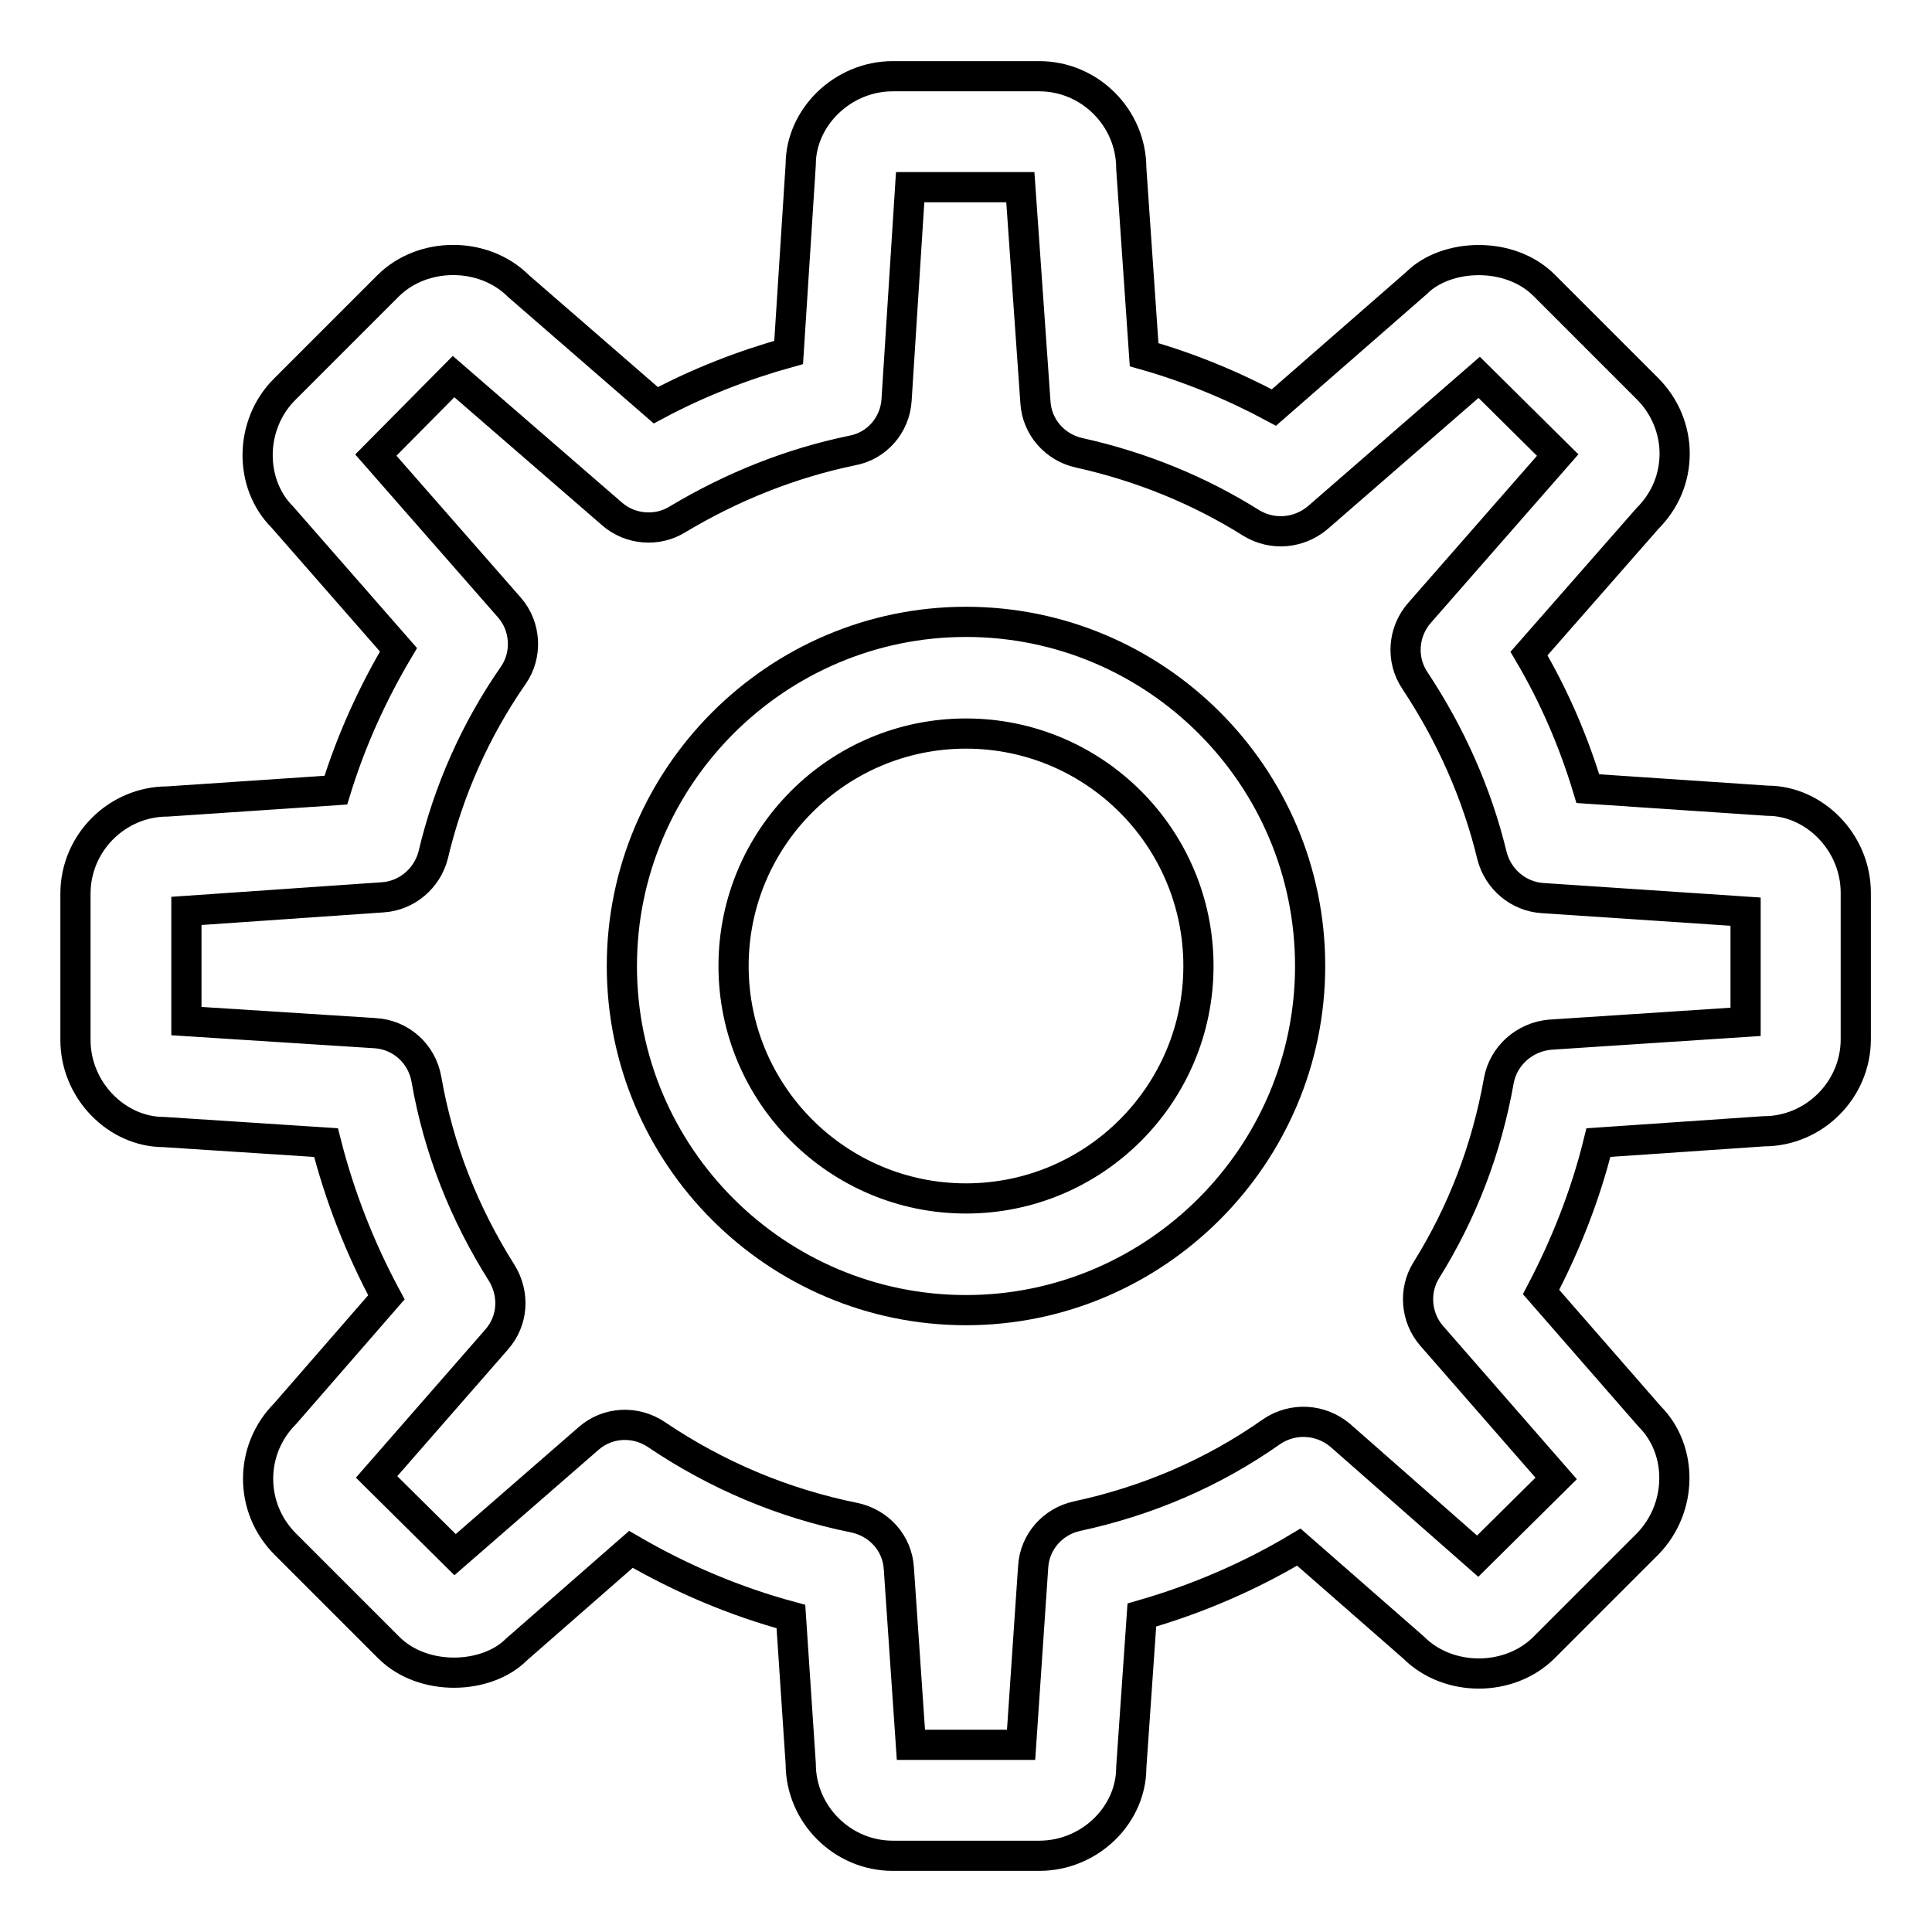 <?xml version="1.0" encoding="utf-8"?>
<!-- Svg Vector Icons : http://www.onlinewebfonts.com/icon -->
<!DOCTYPE svg PUBLIC "-//W3C//DTD SVG 1.1//EN" "http://www.w3.org/Graphics/SVG/1.1/DTD/svg11.dtd">
<svg version="1.1" xmlns="http://www.w3.org/2000/svg" xmlns:xlink="http://www.w3.org/1999/xlink" x="0px" y="0px" viewBox="0 0 256 256" enable-background="new 0 0 256 256" xml:space="preserve">
<g> <path stroke-width="4" fill-opacity="0" stroke="#000000"  d="M137.7,245.9h-19.4c-6.7,0-12.2-5.5-12.2-12.2l-1.3-19.5c-7.4-2-14.5-5-21.2-8.9l-15.2,13.3 c-3.9,3.9-12.3,4.3-16.9-0.3l-13.7-13.7c-4.8-4.8-4.8-12.5,0-17.3l13.4-15.4c-3.5-6.5-6.2-13.4-8-20.5L21.7,150c0,0,0,0,0,0 c-6.2,0-11.7-5.5-11.7-12.2v-19.4c0-6.7,5.5-12.2,12.2-12.2l22.3-1.5c2-6.5,4.8-12.7,8.3-18.6L37.4,68.5 c-4.4-4.4-4.4-12.2,0.3-16.9l13.7-13.7c4.6-4.6,12.7-4.6,17.3,0l18.2,15.8c5.6-3,11.5-5.3,17.6-7l1.6-24.9 c0-6.2,5.5-11.7,12.2-11.7h19.4c6.7,0,12.2,5.5,12.2,12.2l1.7,24.7c6,1.7,11.8,4.1,17.2,7l18.9-16.5c3.9-3.9,12.3-4.3,16.9,0.3 l13.7,13.7c2.3,2.3,3.6,5.4,3.6,8.6c0,3.3-1.3,6.3-3.6,8.6l-15.7,17.9c3.3,5.6,5.9,11.6,7.8,17.9l23.8,1.6h0 c6.2,0,11.7,5.5,11.7,12.2v19.4c0,6.7-5.5,12.2-12.2,12.2l-21.9,1.5c-1.7,6.9-4.3,13.5-7.6,19.8l14.4,16.5 c4.4,4.4,4.4,12.1-0.3,16.9l-13.7,13.7c-4.6,4.6-12.7,4.6-17.3,0L172.1,205c-6.5,3.9-13.5,6.9-20.8,9l-1.4,20.2 C149.9,240.5,144.4,245.9,137.7,245.9L137.7,245.9z M120.7,231.2h14.6l1.6-23.6c0.2-3.3,2.6-6,5.8-6.7c9.3-2,18-5.7,25.8-11.2 c2.8-1.9,6.5-1.7,9.1,0.5l18.2,16l10.4-10.3L189.7,177c-2.1-2.4-2.4-6-0.7-8.7c4.8-7.7,8-16.1,9.6-25.1c0.6-3.3,3.4-5.8,6.8-6.1 l25.9-1.7v-14.6l-26.9-1.8c-3.2-0.2-5.9-2.5-6.7-5.6c-2-8.3-5.5-16.1-10.2-23.2c-1.9-2.8-1.6-6.5,0.6-9l18.3-20.9l-10.4-10.3 l-21.4,18.6c-2.5,2.1-6,2.4-8.8,0.7c-7-4.4-14.7-7.5-22.8-9.3c-3.2-0.7-5.6-3.4-5.8-6.7l-2-28.5h-14.6L118.8,53 c-0.2,3.3-2.6,6.1-5.9,6.7c-8.2,1.7-15.9,4.8-23.1,9.1c-2.7,1.7-6.3,1.4-8.7-0.7l-21-18.2L49.8,60.3l17.7,20.2 c2.2,2.5,2.4,6.3,0.5,9c-5,7.2-8.6,15.3-10.6,23.8c-0.8,3.1-3.5,5.4-6.7,5.6l-26,1.8v14.6l25,1.6c3.4,0.2,6.2,2.7,6.8,6.1 c1.6,9.2,5,17.8,10,25.7c1.7,2.8,1.5,6.3-0.7,8.8l-15.9,18.2l10.4,10.3L78,190.6c2.5-2.2,6.2-2.4,9-0.5c8,5.4,16.8,9.1,26.2,11 c3.3,0.7,5.7,3.4,5.9,6.7L120.7,231.2L120.7,231.2z"/> <path stroke-width="4" fill-opacity="0" stroke="#000000"  d="M128,173.6c-25.1,0-45.6-20.4-45.6-45.6c0-25.1,20.5-45.6,45.6-45.6s45.6,20.4,45.6,45.6 C173.6,153.1,153.1,173.6,128,173.6z M128,97.2c-17,0-30.8,13.8-30.8,30.8c0,17,13.8,30.8,30.8,30.8s30.8-13.8,30.8-30.8 C158.8,111,145,97.2,128,97.2z"/></g>
</svg>